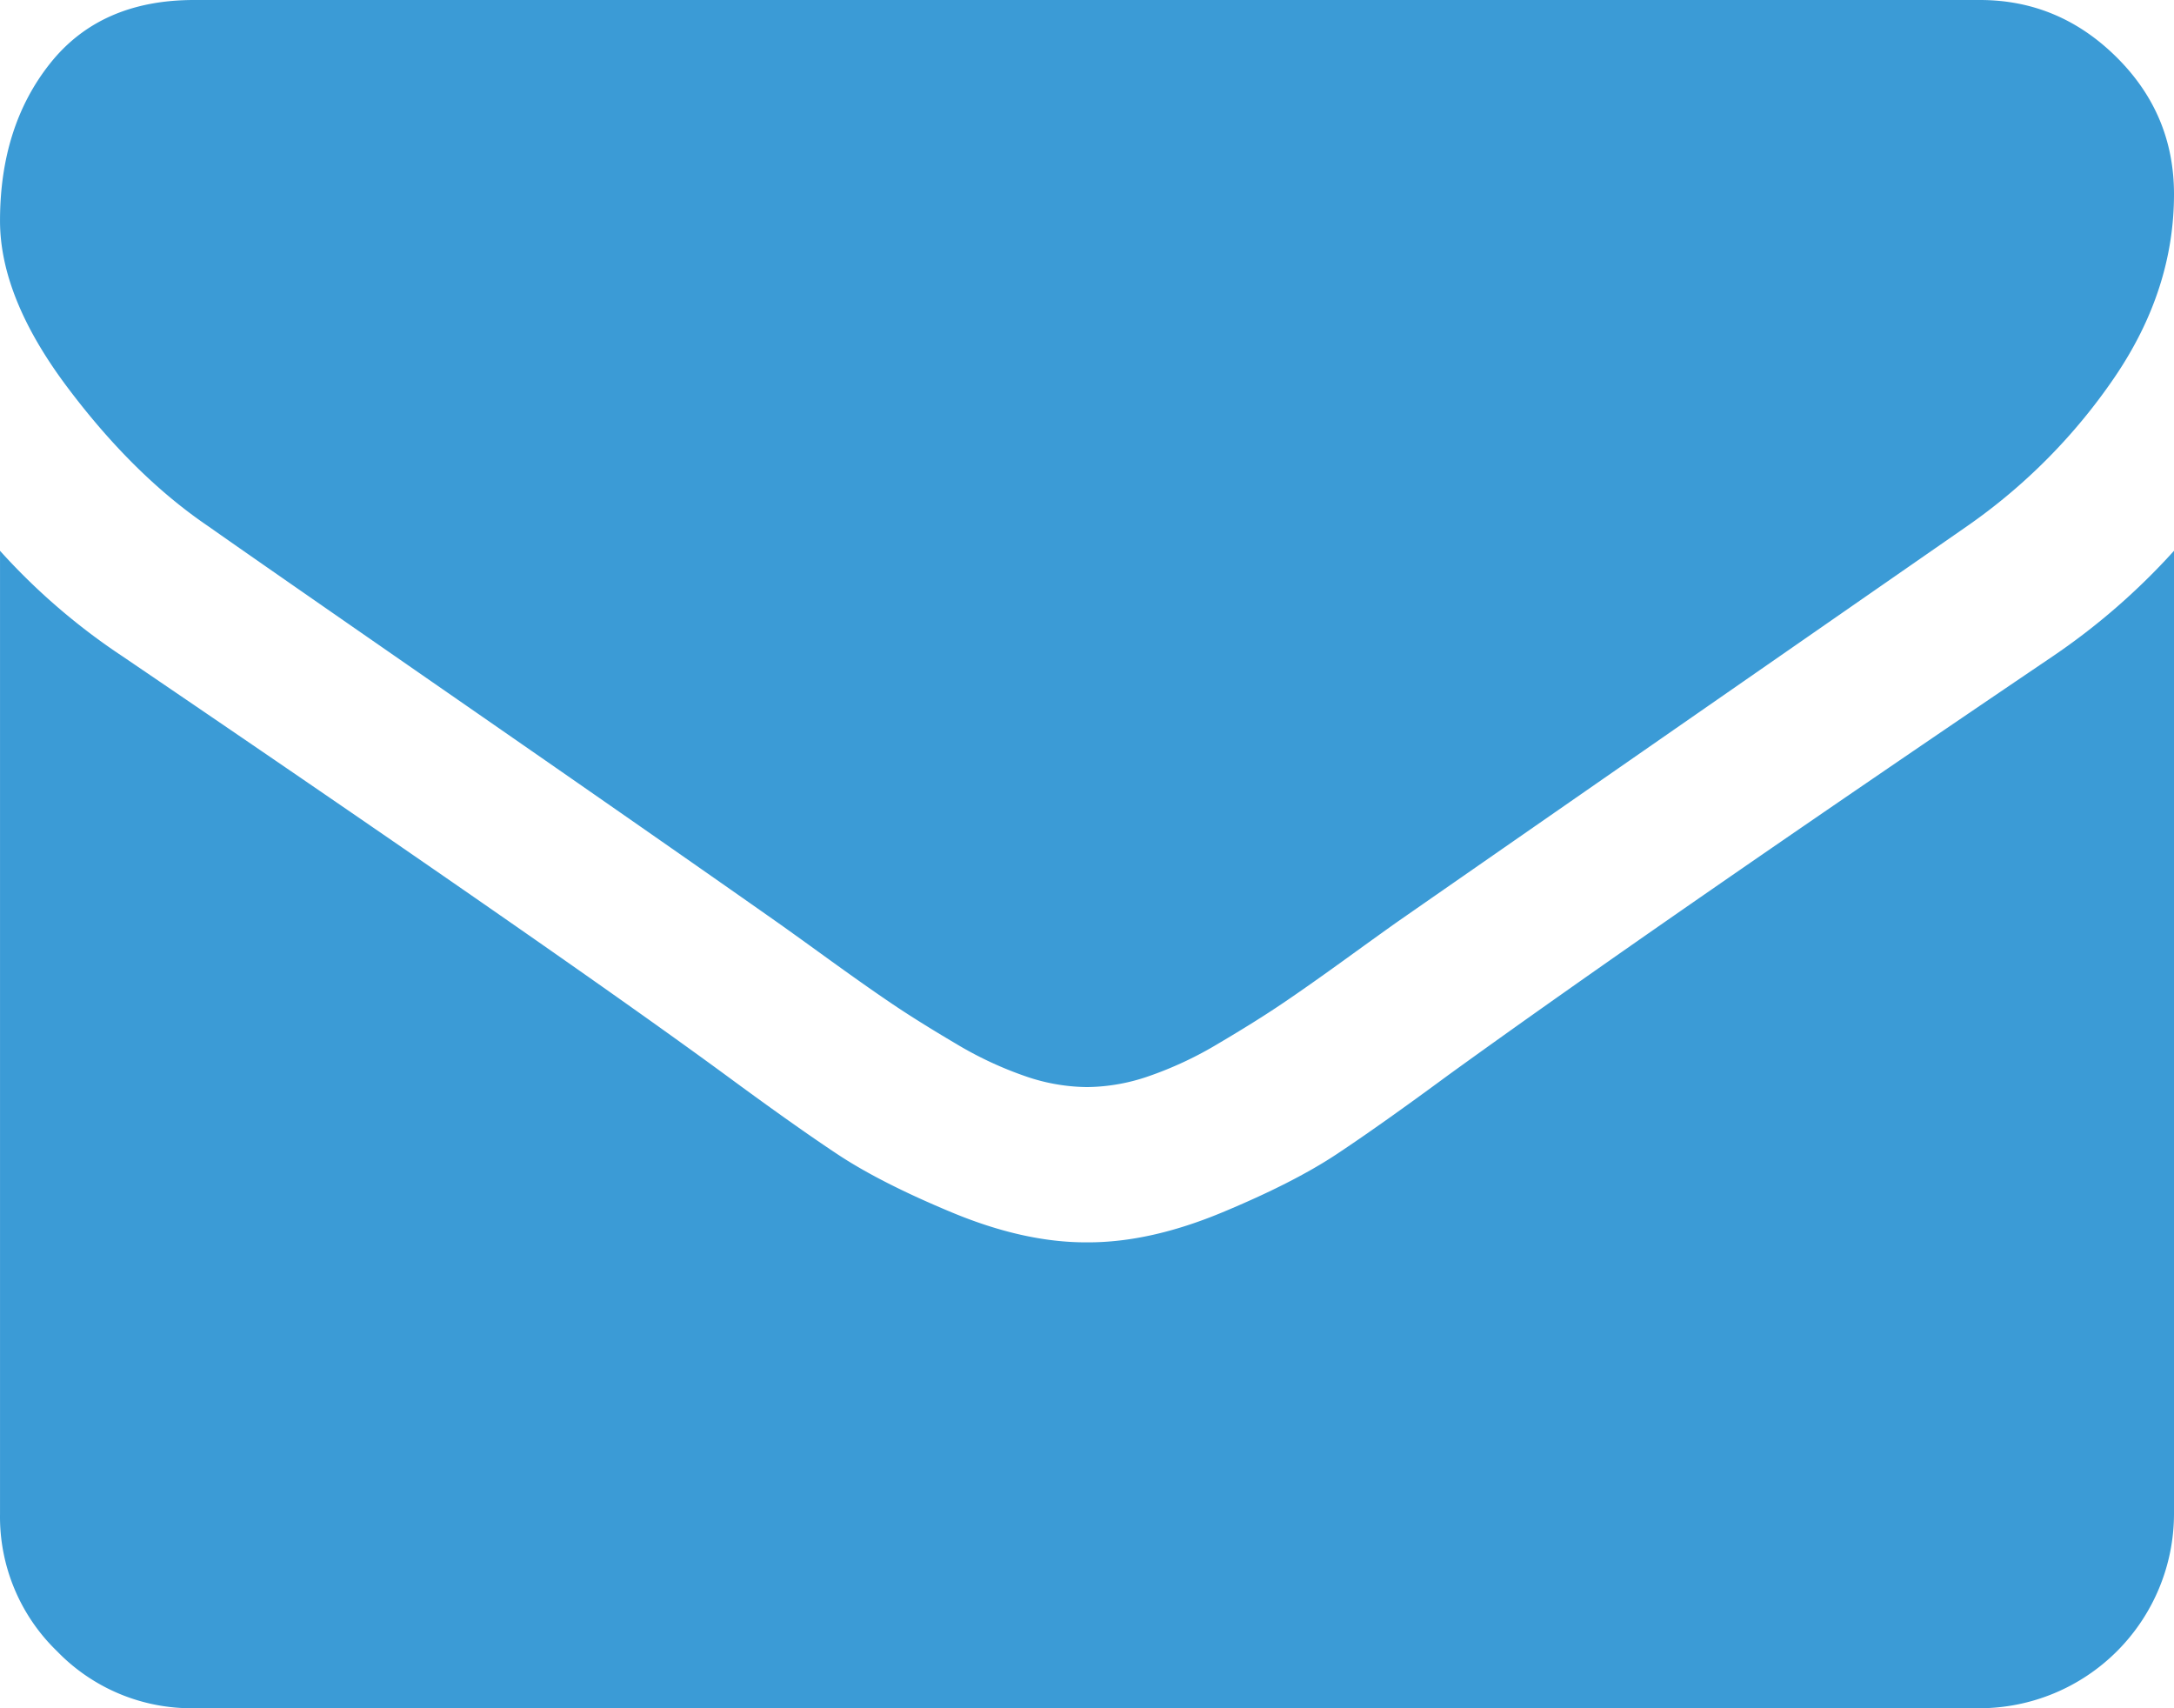 <svg id="svg2" xmlns="http://www.w3.org/2000/svg" width="576.622" height="453.061" viewBox="0 0 576.622 453.061">
  <title>email-logo</title>
  <g id="g4">
    <path id="path6" fill="#3B9BD6" d="M576.617,146.085V401.573a51.635,51.635,0,0,1-51.484,51.484H51.484A49.575,49.575,0,0,1,15.123,437.933,49.575,49.575,0,0,1,0,401.573V146.085a170.646,170.646,0,0,0,32.499,27.994Q148.981,253.235,192.42,285.091q18.341,13.514,29.764,21.076t30.408,15.445q18.985,7.883,35.395,7.883h.644q16.41,0,35.395-7.883T354.433,306.167q11.423-7.562,29.764-21.076,54.701-39.578,160.243-111.012A177.483,177.483,0,0,0,576.617,146.085Zm0-94.601q0,25.42-15.767,48.588A152.986,152.986,0,0,1,521.594,139.649Q400.607,223.632,371.004,244.226q-3.218,2.252-13.675,9.814t-17.376,12.227q-6.918,4.666-16.732,10.458a97.469,97.469,0,0,1-18.502,8.688,51.135,51.135,0,0,1-16.089,2.896h-.644a51.135,51.135,0,0,1-16.089-2.896,97.469,97.469,0,0,1-18.502-8.688q-9.814-5.792-16.732-10.458t-17.376-12.227q-10.458-7.562-13.675-9.814-29.281-20.593-84.305-58.724T55.345,139.649Q35.395,126.135,17.698,102.485T0,58.563Q0,33.464,13.354,16.732T51.484,0H525.134Q546.049,0,561.333,15.123T576.617,51.484Z" transform="translate(0.005)"/>
  </g>
</svg>
